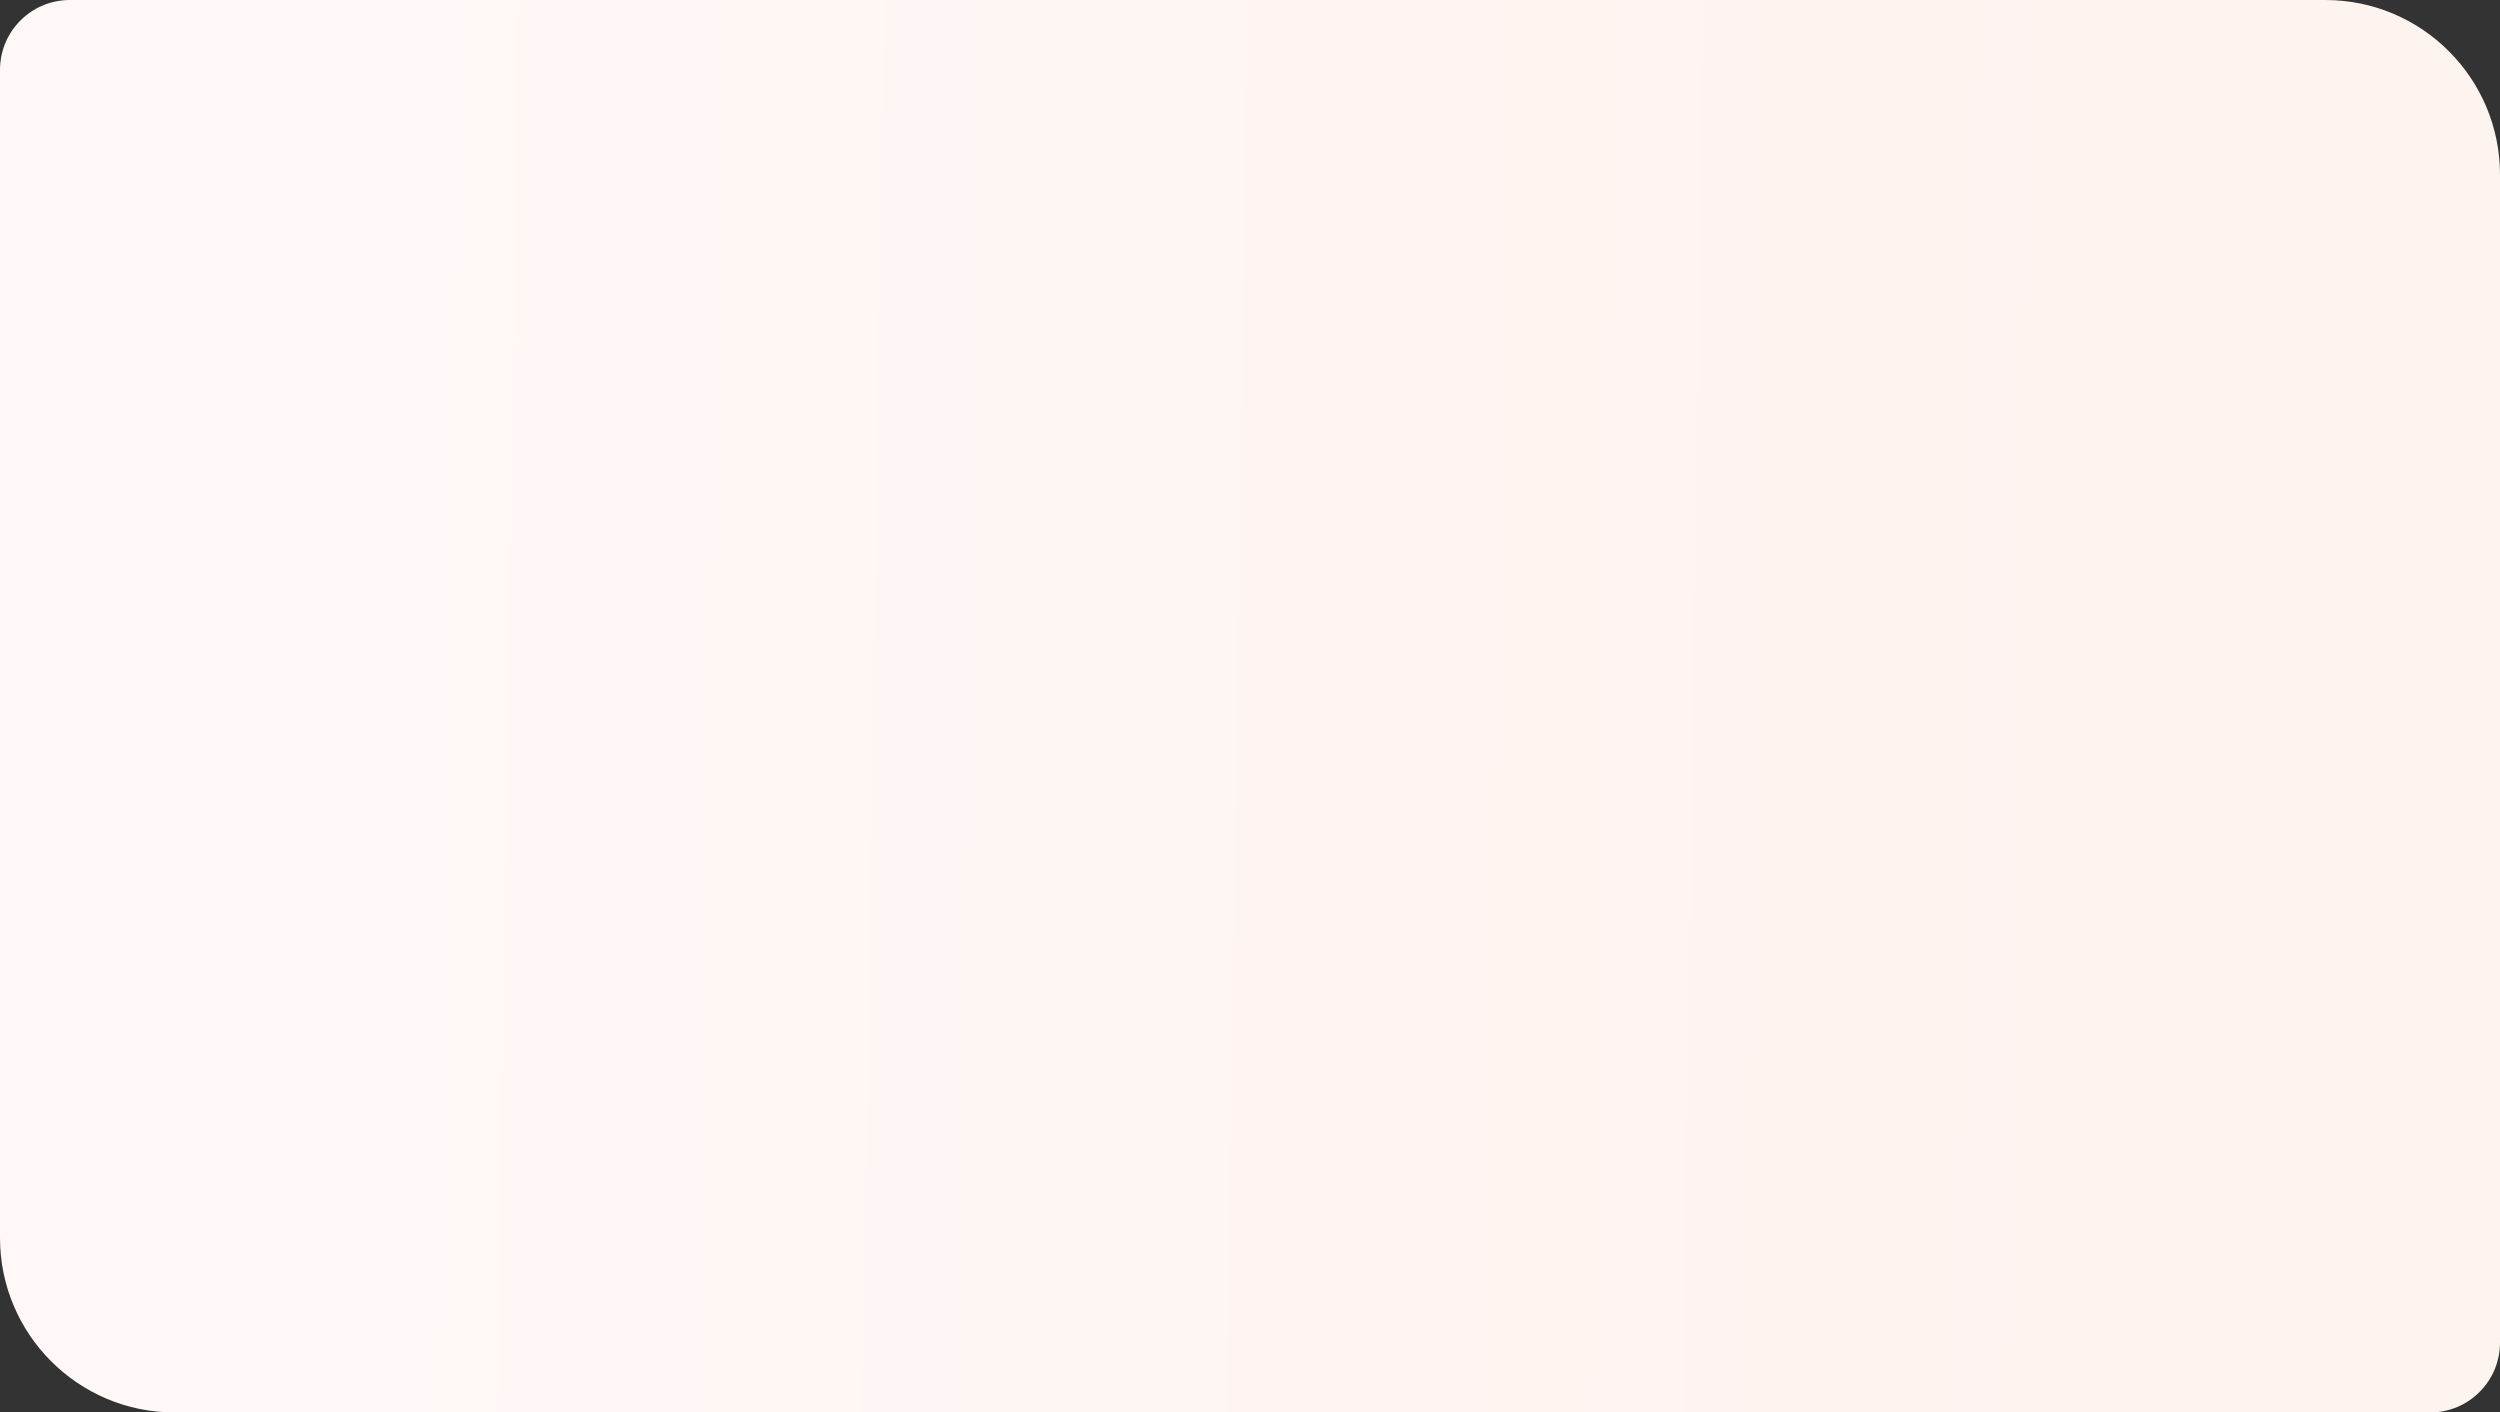 <?xml version="1.0" encoding="UTF-8"?> <svg xmlns="http://www.w3.org/2000/svg" width="2862" height="1617" viewBox="0 0 2862 1617" fill="none"><rect x="0" y="0" width="2862" height="1617" fill="#333333" stroke="none"/> <path d="M2862 200C2862 89.543 2772.46 0 2662 0H80C35.817 0 0 35.817 0 80V1417C0 1527.46 89.543 1617 200 1617H2782C2826.18 1617 2862 1581.18 2862 1537V200Z" fill="url(#paint0_linear_550_717)"></path> <defs> <linearGradient id="paint0_linear_550_717" x1="374.708" y1="685.047" x2="2460.9" y2="716.729" gradientUnits="userSpaceOnUse"> <stop stop-color="#FFF8F6"></stop> <stop offset="1" stop-color="#FDF3EF"></stop> </linearGradient> </defs> </svg> 